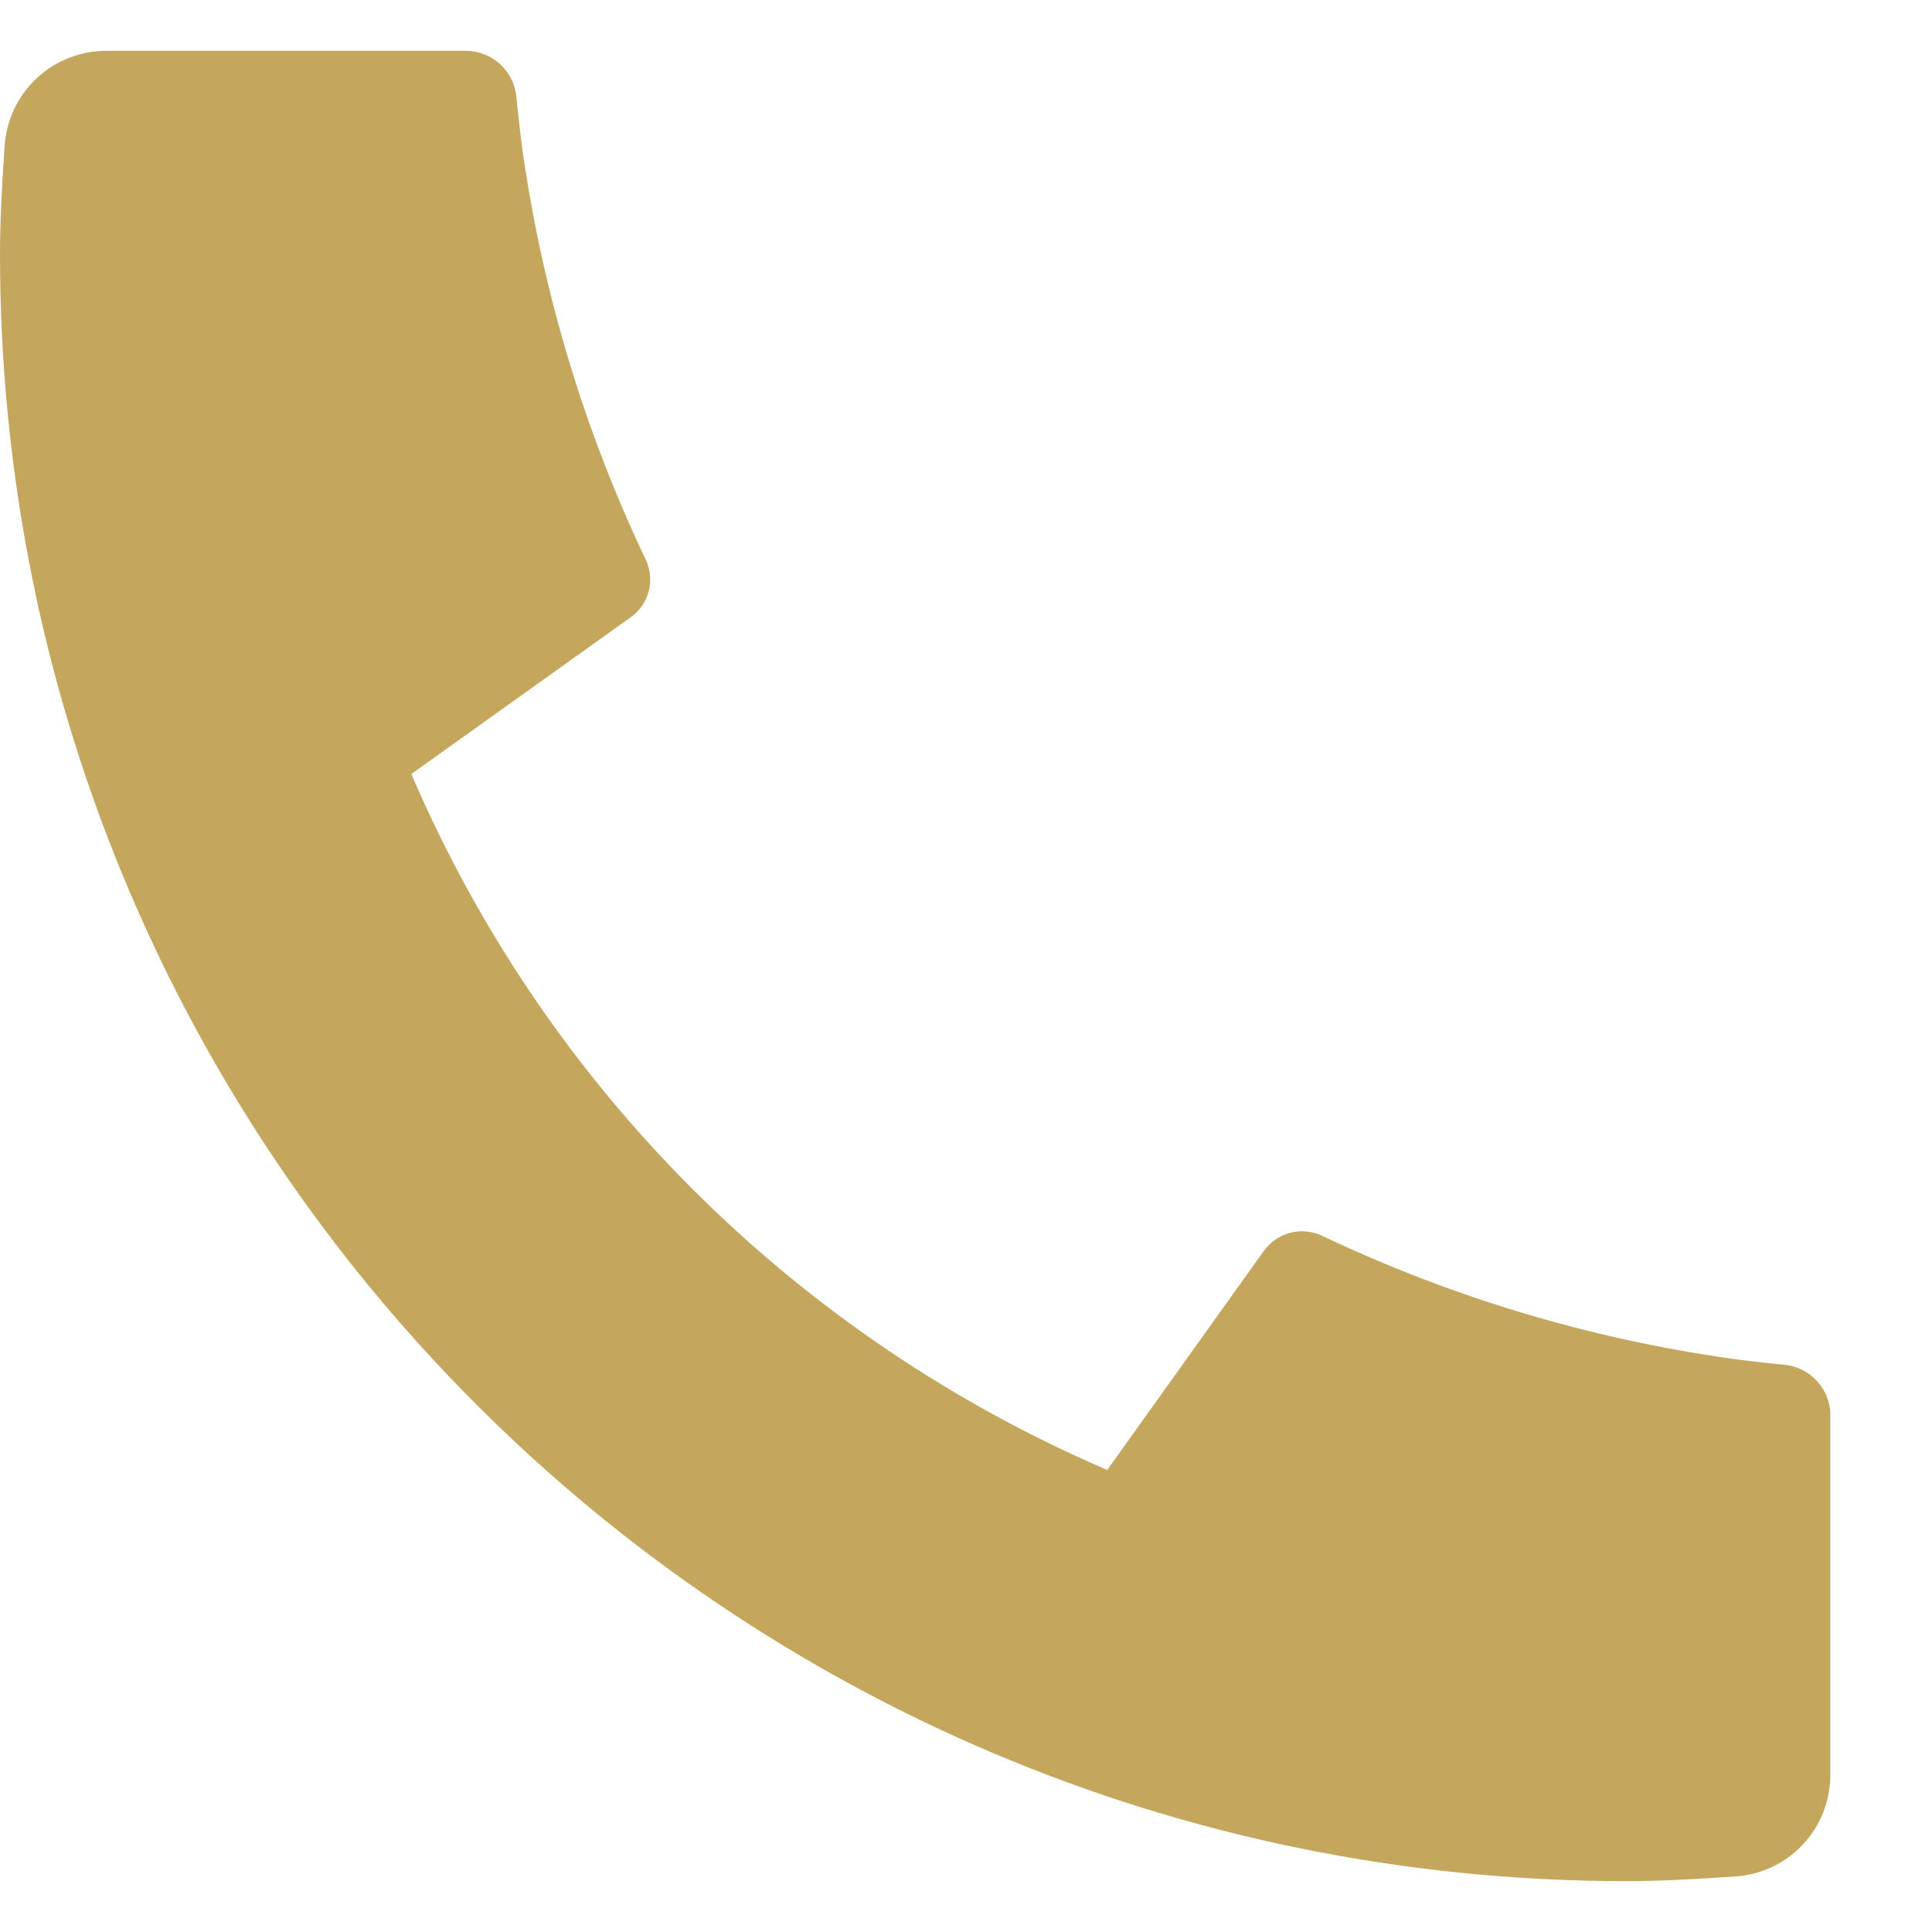 <svg width="19" height="19" viewBox="0 0 19 19" fill="none" xmlns="http://www.w3.org/2000/svg">
<path d="M18 13.92V17.456C18 17.709 17.904 17.953 17.732 18.138C17.559 18.323 17.323 18.436 17.07 18.454C16.633 18.484 16.276 18.5 16 18.5C7.163 18.5 0 11.337 0 2.5C0 2.224 0.015 1.867 0.046 1.43C0.064 1.177 0.177 0.941 0.362 0.768C0.547 0.596 0.791 0.5 1.044 0.5H4.58C4.704 0.5 4.824 0.546 4.916 0.629C5.008 0.712 5.066 0.827 5.078 0.95C5.101 1.18 5.122 1.363 5.142 1.502C5.341 2.889 5.748 4.238 6.35 5.503C6.445 5.703 6.383 5.942 6.203 6.07L4.045 7.612C5.364 10.687 7.815 13.136 10.889 14.456L12.429 12.302C12.492 12.214 12.584 12.151 12.688 12.124C12.793 12.096 12.904 12.107 13.002 12.153C14.267 12.754 15.616 13.16 17.002 13.358C17.141 13.378 17.324 13.4 17.552 13.422C17.675 13.435 17.789 13.493 17.872 13.585C17.955 13.677 18.001 13.796 18.001 13.92H18Z" fill="#C5A65D"/>
</svg>
